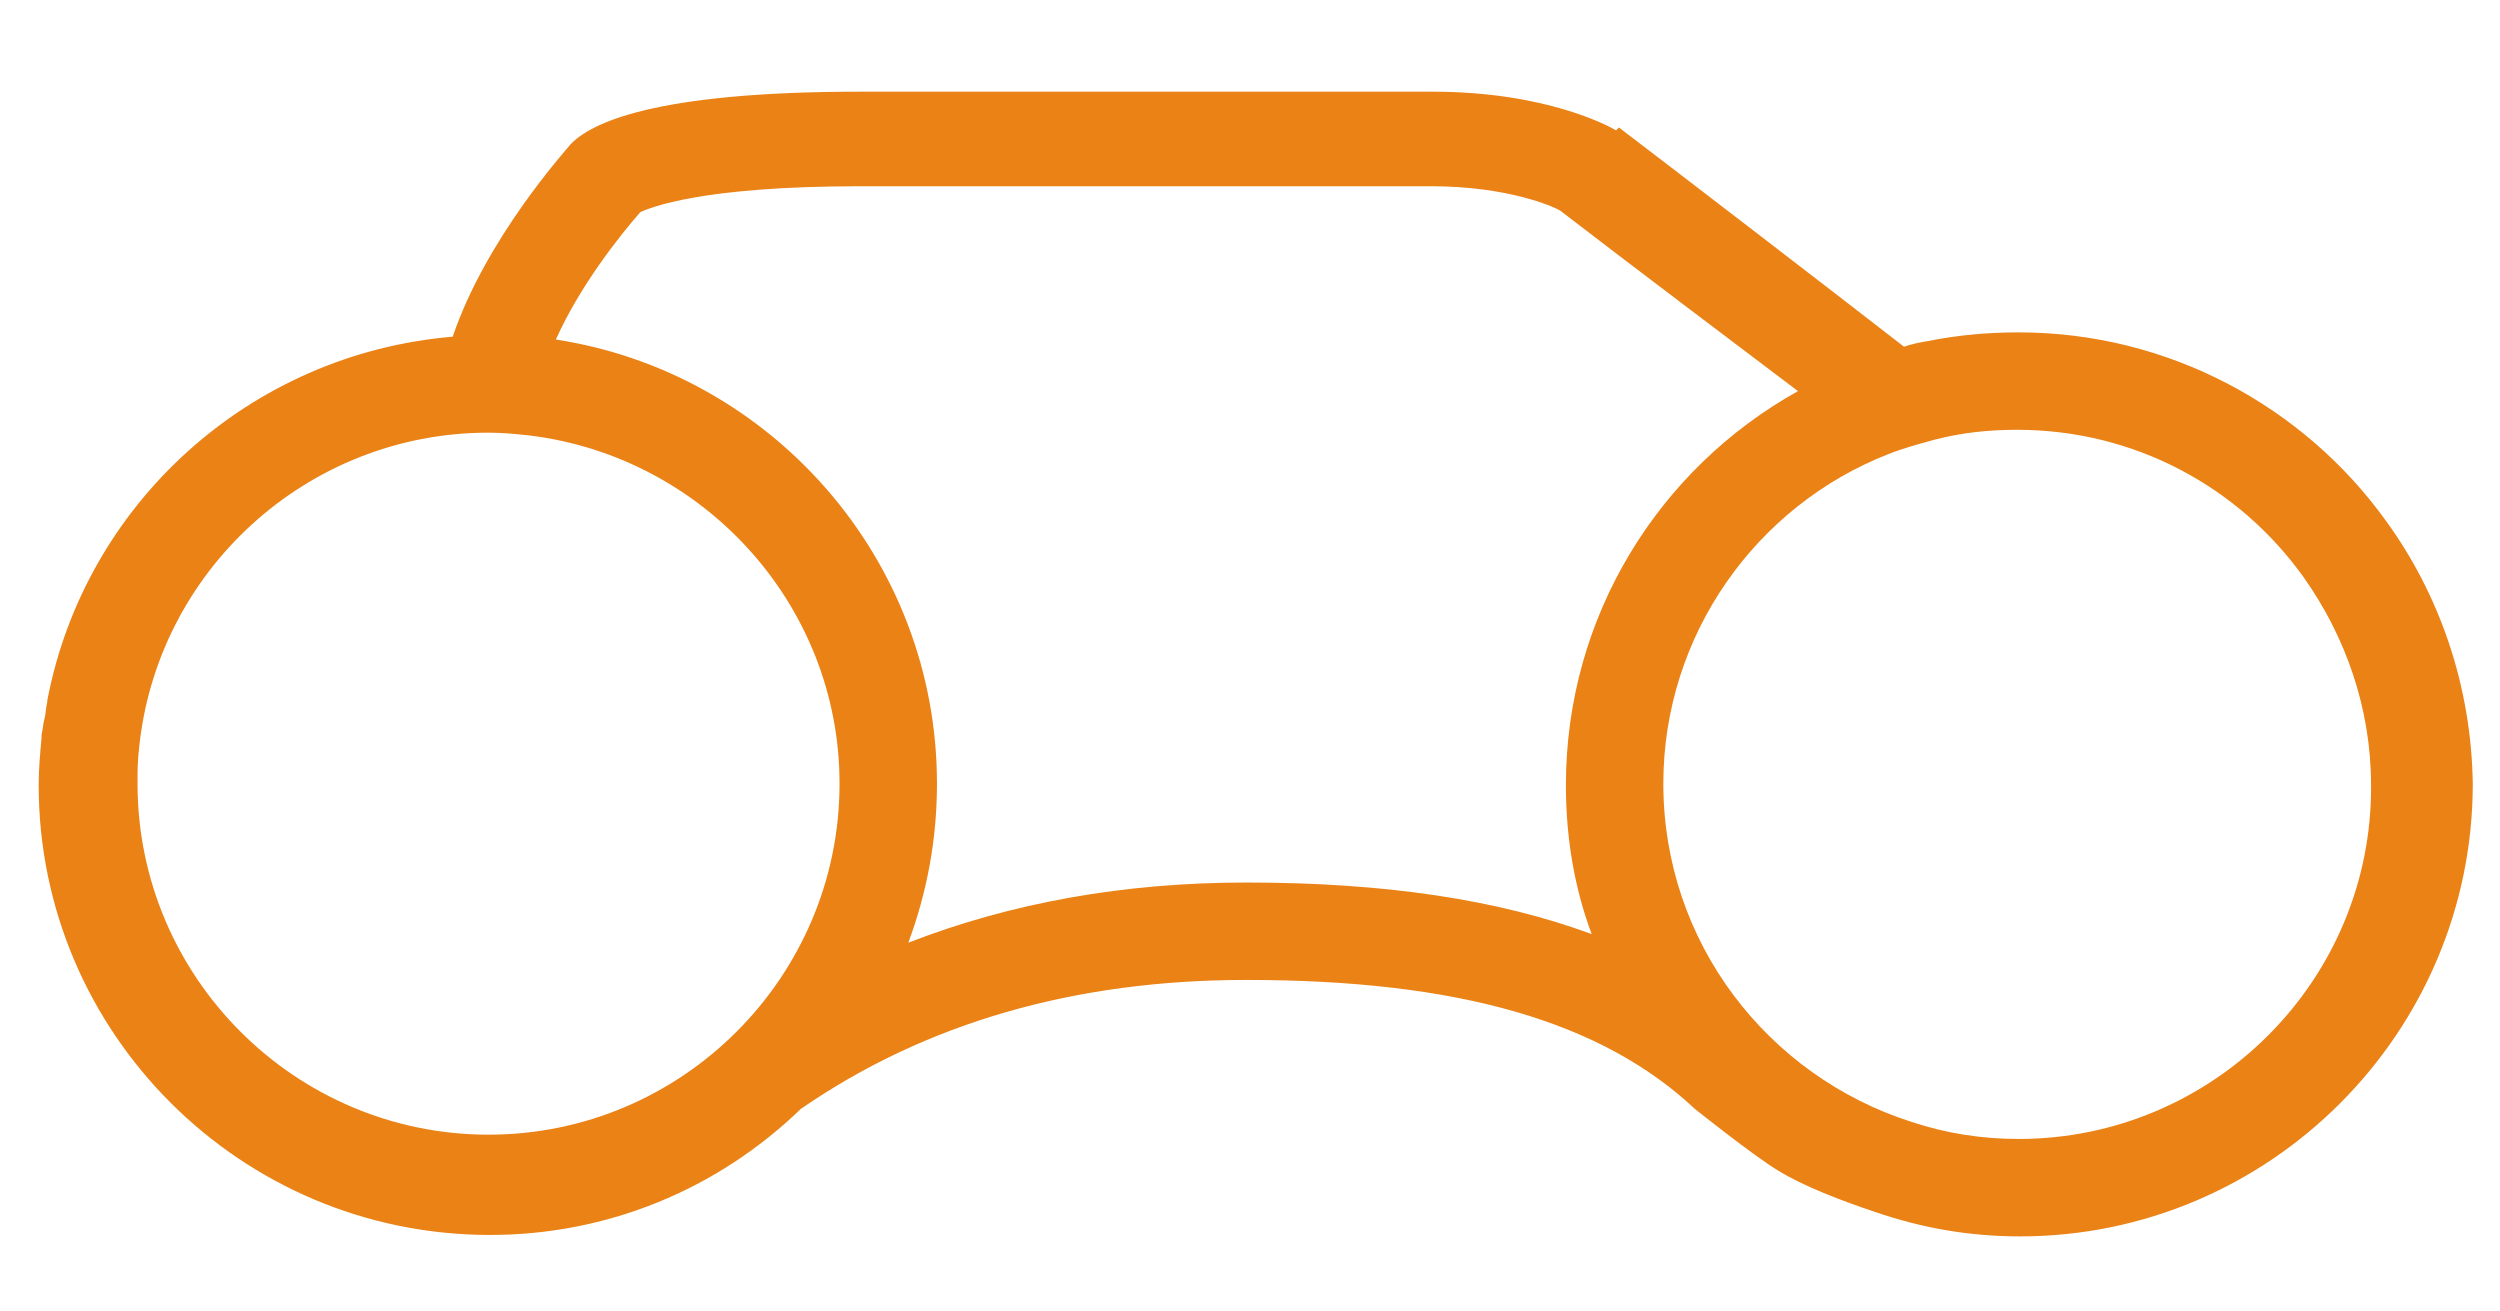 <?xml version="1.0" encoding="utf-8"?>
<!-- Generator: Adobe Illustrator 27.0.0, SVG Export Plug-In . SVG Version: 6.00 Build 0)  -->
<svg version="1.1" id="Capa_1" xmlns="http://www.w3.org/2000/svg" xmlns:xlink="http://www.w3.org/1999/xlink" x="0px" y="0px"
	 viewBox="0 0 174.5 91.5" style="enable-background:new 0 0 174.5 91.5;" xml:space="preserve">
<style type="text/css">
	.st0{fill:#EA8215;}
</style>
<path class="st0" d="M166.5,36.3c-5.7-7.9-15.1-13.1-25.6-13.1c-2.2,0-4.3,0.2-6.3,0.6c-0.6,0.1-1.1,0.2-1.7,0.4
	c-4.5-3.5-17-13.1-19.9-15.3l-0.2,0.2c-0.5-0.3-4.9-2.7-12.8-2.7H60c-14.4,0-18.8,2.2-20.2,3.7c-0.4,0.5-5.9,6.6-8.2,13.4
	C17.4,24.7,5.9,35.2,3.3,48.9c0,0,0,0,0,0.1c-0.1,0.4-0.1,0.8-0.2,1.2C3,50.5,3,50.9,2.9,51.3c0,0.1,0,0.1,0,0.2
	c-0.1,1.1-0.2,2.2-0.2,3.3c0,17.3,14.1,31.4,31.5,31.4c8.1,0,15.8-3.1,21.7-8.8c8.7-6,19.1-9,31.1-9c14.8,0,24.8,2.9,31.3,9
	c0,0,4,3.2,5.8,4.3c1.8,1.1,4.4,2.1,6.8,2.9c3.2,1.1,6.5,1.7,10.1,1.7c17.4,0,31.6-14.2,31.6-31.6C172.5,47.9,170.3,41.5,166.5,36.3
	z M9.7,52.3c1.2-12.4,11.7-22.1,24.4-22.1c1,0,2,0.1,2.9,0.2c12.1,1.5,21.6,11.8,21.6,24.3c0,13.5-11,24.5-24.5,24.5
	c-13.5,0-24.5-11-24.5-24.5C9.6,53.9,9.6,53.1,9.7,52.3z M87,61.6c-8.5,0-16.4,1.4-23.6,4.2c1.3-3.5,2-7.2,2-11.1
	c0-15.7-11.6-28.7-26.6-31c1.7-3.8,4.5-7.3,5.9-8.9C45.4,14.5,48.9,13,60,13h39.9c5.3,0,8.5,1.4,9,1.7c5.2,4,12.1,9.2,16.6,12.6
	c-9.7,5.4-16.2,15.7-16.2,27.5c0,3.7,0.6,7.2,1.8,10.4C104.6,62.8,96.7,61.6,87,61.6z M140.9,79.5c-2.6,0-5.1-0.4-7.5-1.2
	c-10-3.2-17.3-12.5-17.3-23.6c0-10.4,6.5-19.4,15.7-23c1-0.4,2.1-0.7,3.2-1c1.9-0.5,3.8-0.7,5.8-0.7c8.2,0,15.5,4,20,10.3
	c2.9,4.1,4.7,9.1,4.7,14.5C165.6,68.4,154.5,79.5,140.9,79.5z"/>
</svg>
